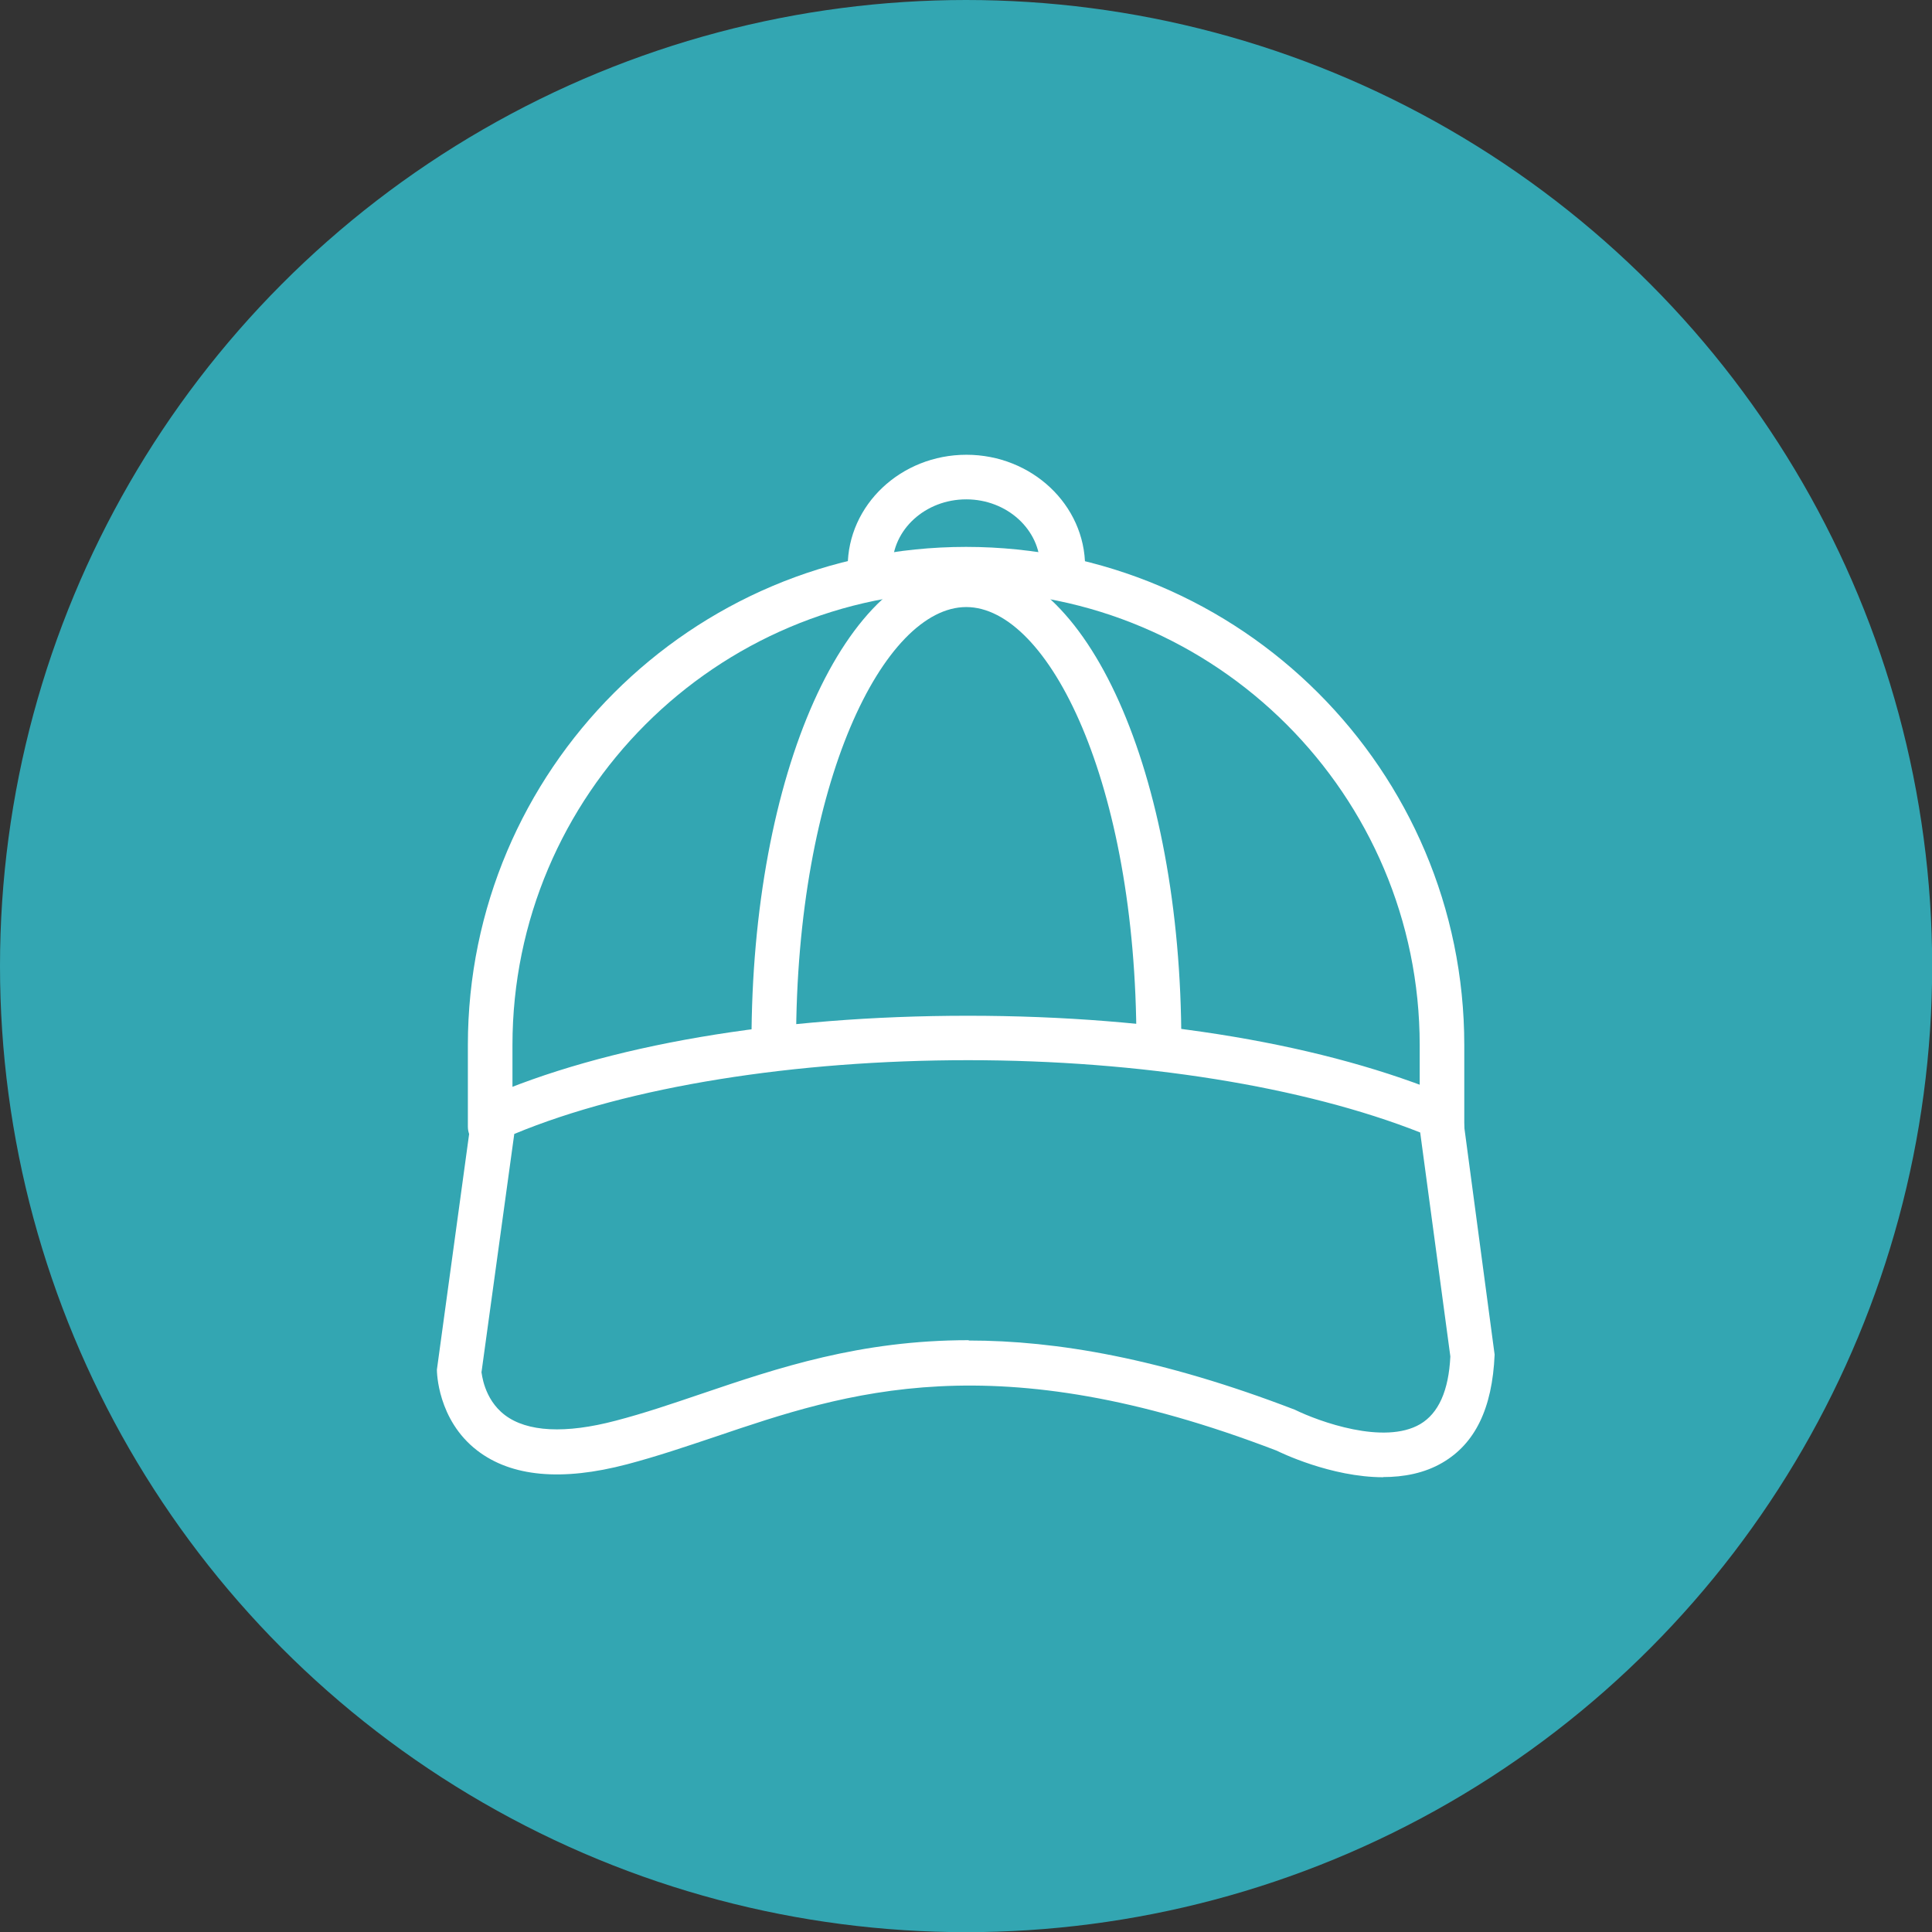 <svg xmlns="http://www.w3.org/2000/svg" id="Layer_2" data-name="Layer 2" viewBox="0 0 117.85 117.85"><rect x="0" y="0" width="117.85" height="117.85" fill="#333333" stroke="none"/><defs><style> .cls-1 { fill: #33a6b2; } .cls-2 { fill: #fff; } </style></defs><g id="Layer_1-2" data-name="Layer 1"><g><circle class="cls-1" cx="58.93" cy="58.93" r="58.93"></circle><g><path class="cls-2" d="M87.96,70.08c-.75,0-1.36-.61-1.36-1.36v-4.97c0-15.25-12.41-27.67-27.67-27.67s-27.67,12.41-27.67,27.67v4.97c0,.75-.61,1.36-1.36,1.36s-1.36-.61-1.36-1.36v-4.97c0-16.76,13.63-30.39,30.39-30.39s30.39,13.63,30.39,30.39v4.97c0,.75-.61,1.36-1.36,1.36Z"></path><path class="cls-2" d="M84.38,90.11c-3.2,0-6.32-1.53-6.5-1.62-17.23-6.62-26.25-3.56-34.22-.86-1.85.62-3.59,1.21-5.41,1.69-3.99,1.05-7.06.76-9.14-.84-2.43-1.87-2.46-4.81-2.46-4.93l2.12-15.5c.06-.47.37-.87.8-1.06,7.37-3.24,17.84-5.03,29.47-5.03s21.9,1.79,29.35,4.91c.45.19.76.6.82,1.07l1.96,14.69c-.14,3.31-1.21,5.44-3.18,6.59-1.11.65-2.37.88-3.63.88ZM59.09,81.77c5.34,0,11.75,1.09,19.89,4.22,1.47.72,5.45,2.17,7.65.88,1.12-.66,1.74-2.04,1.84-4.13l-1.84-13.66c-7.09-2.8-17.08-4.41-27.58-4.41s-20.68,1.59-27.68,4.5l-2,14.54s0,0,0,0c.02,0,.11,1.61,1.43,2.61,1.36,1.03,3.69,1.15,6.76.34,1.73-.45,3.43-1.03,5.23-1.64,4.66-1.58,9.66-3.27,16.3-3.27Z"></path><path class="cls-2" d="M70.68,64.98c-.75,0-1.36-.61-1.36-1.36,0-15.9-5.37-26.59-10.38-26.59s-10.38,10.68-10.38,26.59c0,.75-.61,1.36-1.36,1.36s-1.36-.61-1.36-1.36c0-16.44,5.76-29.31,13.11-29.31s13.11,12.87,13.11,29.31c0,.75-.61,1.36-1.36,1.36Z"></path><path class="cls-2" d="M64.81,35.93c-.75,0-1.36-.61-1.36-1.36,0-2.26-2.02-4.11-4.51-4.11s-4.51,1.84-4.51,4.11c0,.75-.61,1.36-1.36,1.36s-1.36-.61-1.36-1.36c0-3.77,3.25-6.83,7.24-6.83s7.24,3.06,7.24,6.83c0,.75-.61,1.36-1.36,1.36Z"></path></g></g></g></svg>